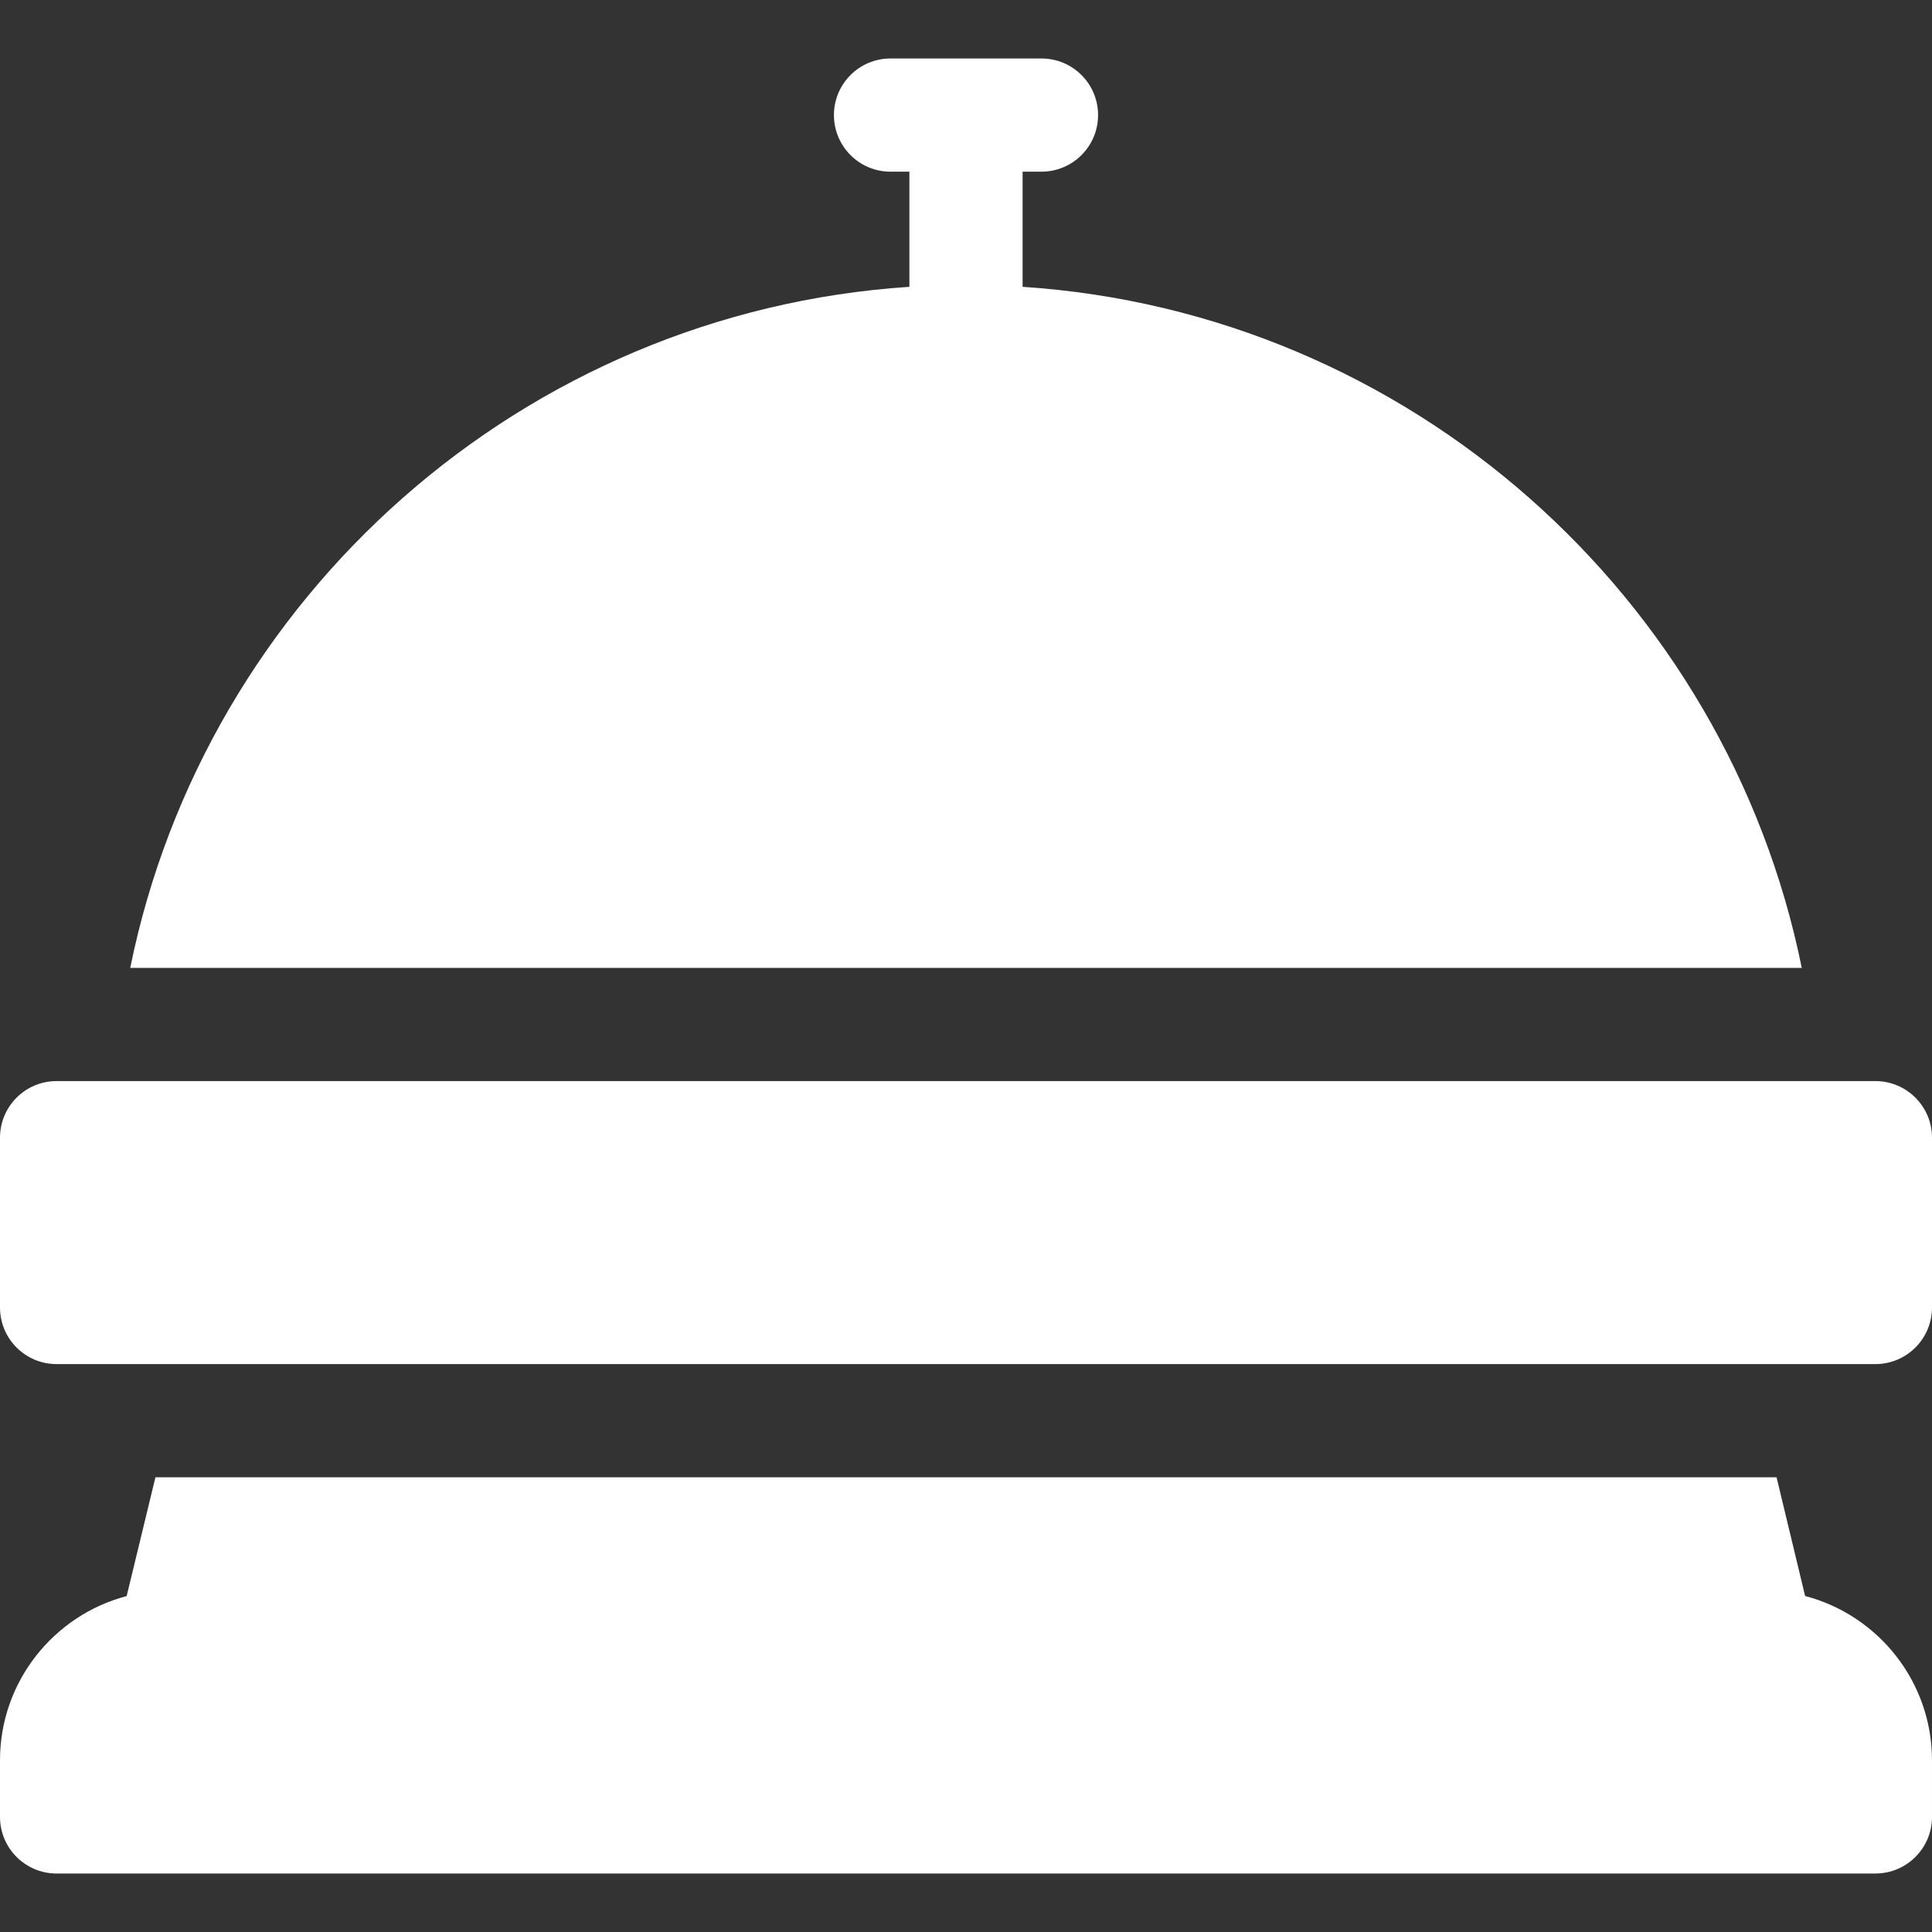 <svg id="Capa_1" enable-background="new 0 0 512 512" height="300" viewBox="0 0 512 512" width="300" xmlns="http://www.w3.org/2000/svg" version="1.1" xmlns:xlink="http://www.w3.org/1999/xlink" xmlns:svgjs="http://svgjs.dev/svgjs"><rect x="0" y="0" width="512" height="512" fill="#333333" stroke="none"/><g width="100%" height="100%" transform="matrix(1,0,0,1,0,0)"><g><path d="m497 286.5h-482c-8.284 0-15 6.716-15 15v45c0 8.284 6.716 15 15 15h482c8.284 0 15-6.716 15-15v-45c0-8.284-6.716-15-15-15z" fill="#ffffff" fill-opacity="1" data-original-color="#000000ff" stroke="none" stroke-opacity="1"/><path d="m478.376 422.961-7.566-31.461h-429.619l-7.624 31.477c-19.294 5.072-33.567 22.66-33.567 43.523v15.002c0 8.284 6.716 15 15 15h482c8.284 0 15-6.716 15-15v-15.002c0-20.883-14.301-38.487-33.624-43.539z" fill="#ffffff" fill-opacity="1" data-original-color="#000000ff" stroke="none" stroke-opacity="1"/><path d="m271 76.01v-30.513h5c8.284 0 15-6.716 15-15s-6.716-15-15-15h-39.999c-8.284 0-15 6.716-15 15s6.716 15 15 15h4.999v30.513c-102.491 6.75-186.531 82.124-206.487 180.49h442.975c-19.957-98.366-103.997-173.74-206.488-180.49z" fill="#ffffff" fill-opacity="1" data-original-color="#000000ff" stroke="none" stroke-opacity="1"/></g></g></svg>